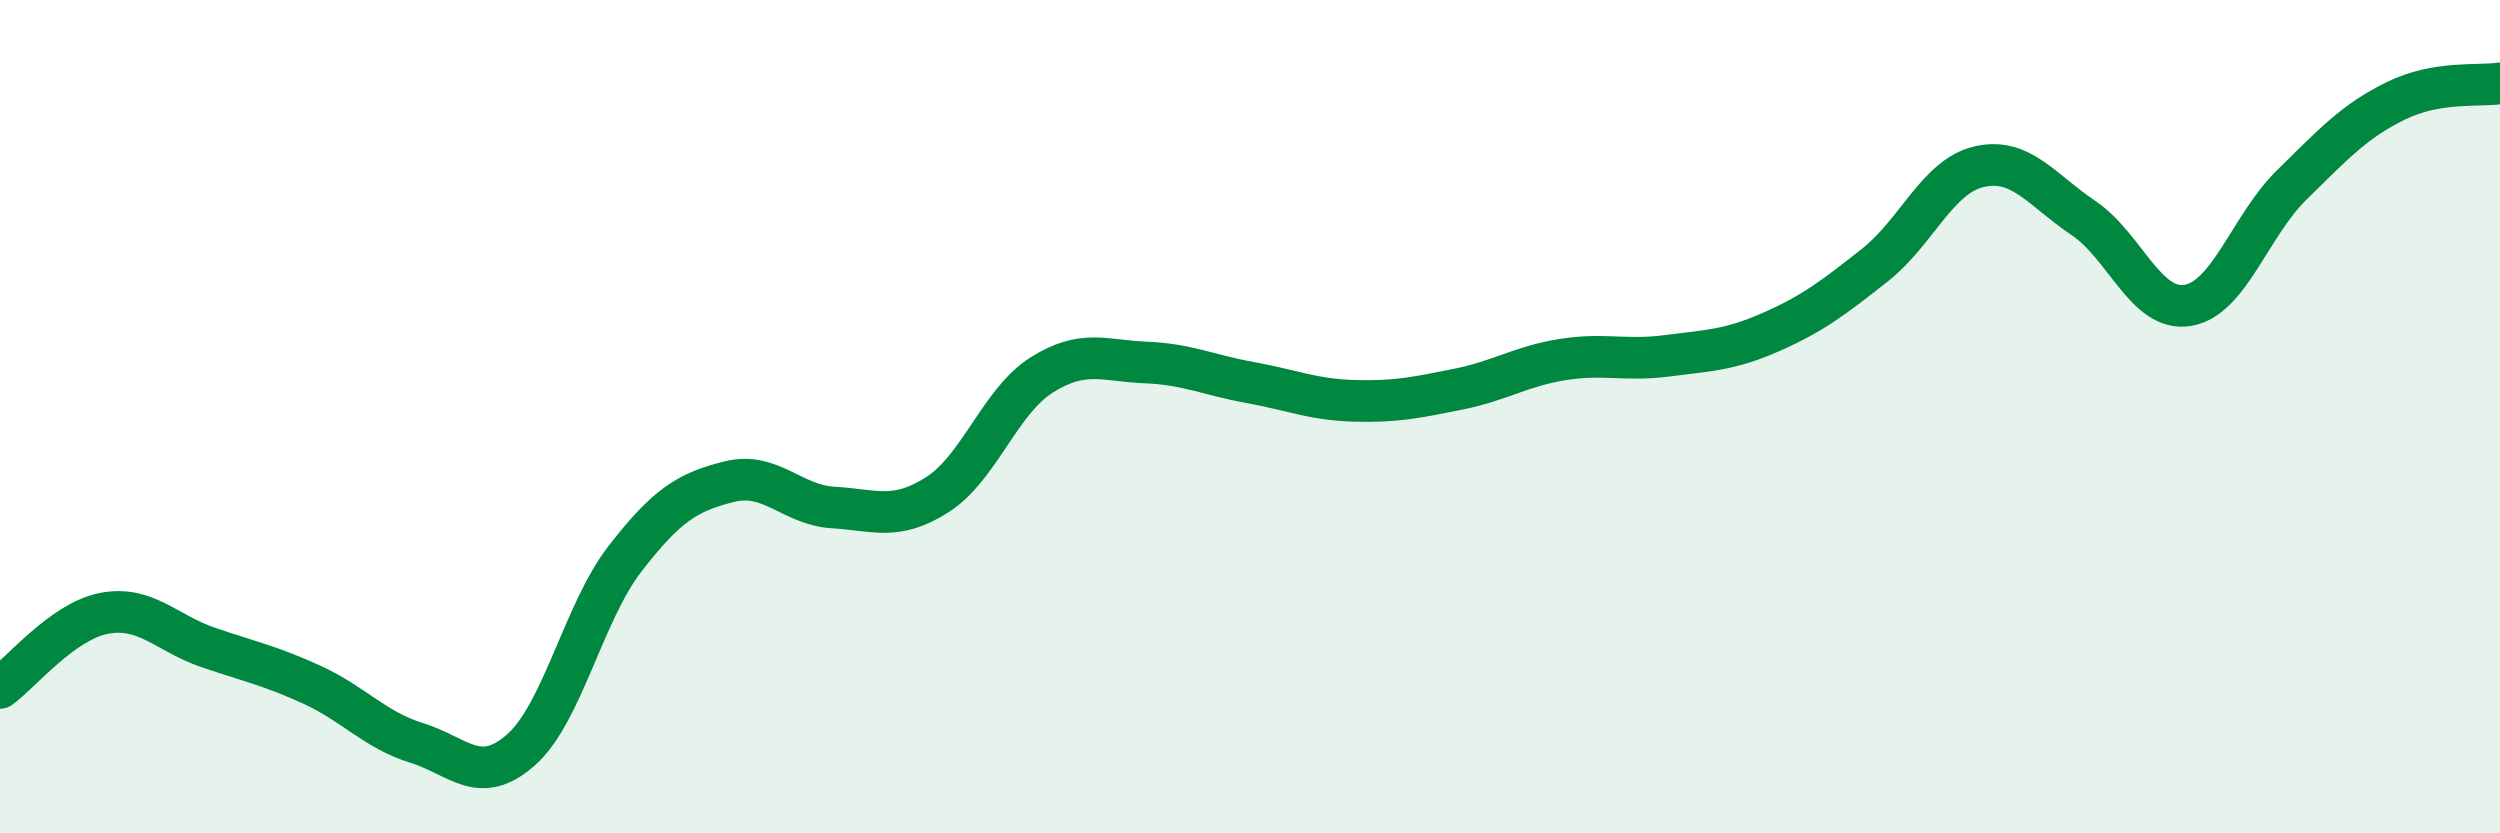 
    <svg width="60" height="20" viewBox="0 0 60 20" xmlns="http://www.w3.org/2000/svg">
      <path
        d="M 0,16.51 C 0.5,16.15 1.5,14.91 2.5,14.72 C 3.5,14.53 4,15.2 5,15.54 C 6,15.88 6.5,15.98 7.5,16.44 C 8.5,16.9 9,17.52 10,17.83 C 11,18.14 11.5,18.88 12.5,18 C 13.5,17.12 14,14.7 15,13.41 C 16,12.12 16.5,11.81 17.5,11.56 C 18.5,11.31 19,12.12 20,12.18 C 21,12.24 21.5,12.51 22.5,11.87 C 23.5,11.23 24,9.63 25,9 C 26,8.37 26.5,8.66 27.5,8.7 C 28.5,8.74 29,9 30,9.18 C 31,9.36 31.5,9.59 32.5,9.62 C 33.5,9.65 34,9.54 35,9.34 C 36,9.14 36.5,8.79 37.5,8.63 C 38.5,8.47 39,8.67 40,8.54 C 41,8.41 41.5,8.41 42.5,7.97 C 43.5,7.53 44,7.15 45,6.36 C 46,5.57 46.5,4.23 47.5,4 C 48.5,3.77 49,4.56 50,5.23 C 51,5.9 51.5,7.49 52.5,7.33 C 53.5,7.17 54,5.42 55,4.44 C 56,3.46 56.5,2.91 57.5,2.42 C 58.5,1.93 59.5,2.08 60,2L60 20L0 20Z"
        fill="#008740"
        opacity="0.1"
        stroke-linecap="round"
        stroke-linejoin="round"
      />
      <path
        d="M 0,16.51 C 0.5,16.15 1.5,14.91 2.5,14.72 C 3.5,14.53 4,15.2 5,15.54 C 6,15.88 6.5,15.98 7.5,16.44 C 8.5,16.9 9,17.52 10,17.83 C 11,18.14 11.5,18.88 12.5,18 C 13.5,17.12 14,14.7 15,13.41 C 16,12.12 16.5,11.81 17.5,11.56 C 18.5,11.31 19,12.12 20,12.18 C 21,12.24 21.5,12.51 22.5,11.87 C 23.5,11.23 24,9.63 25,9 C 26,8.37 26.5,8.66 27.5,8.7 C 28.5,8.74 29,9 30,9.18 C 31,9.36 31.5,9.59 32.5,9.62 C 33.5,9.65 34,9.54 35,9.34 C 36,9.14 36.5,8.79 37.5,8.63 C 38.5,8.47 39,8.67 40,8.54 C 41,8.41 41.5,8.41 42.5,7.97 C 43.5,7.53 44,7.15 45,6.36 C 46,5.57 46.5,4.23 47.5,4 C 48.5,3.77 49,4.56 50,5.23 C 51,5.9 51.5,7.49 52.5,7.33 C 53.5,7.17 54,5.42 55,4.44 C 56,3.46 56.5,2.91 57.5,2.42 C 58.5,1.93 59.5,2.08 60,2"
        stroke="#008740"
        stroke-width="1"
        fill="none"
        stroke-linecap="round"
        stroke-linejoin="round"
      />
    </svg>
  